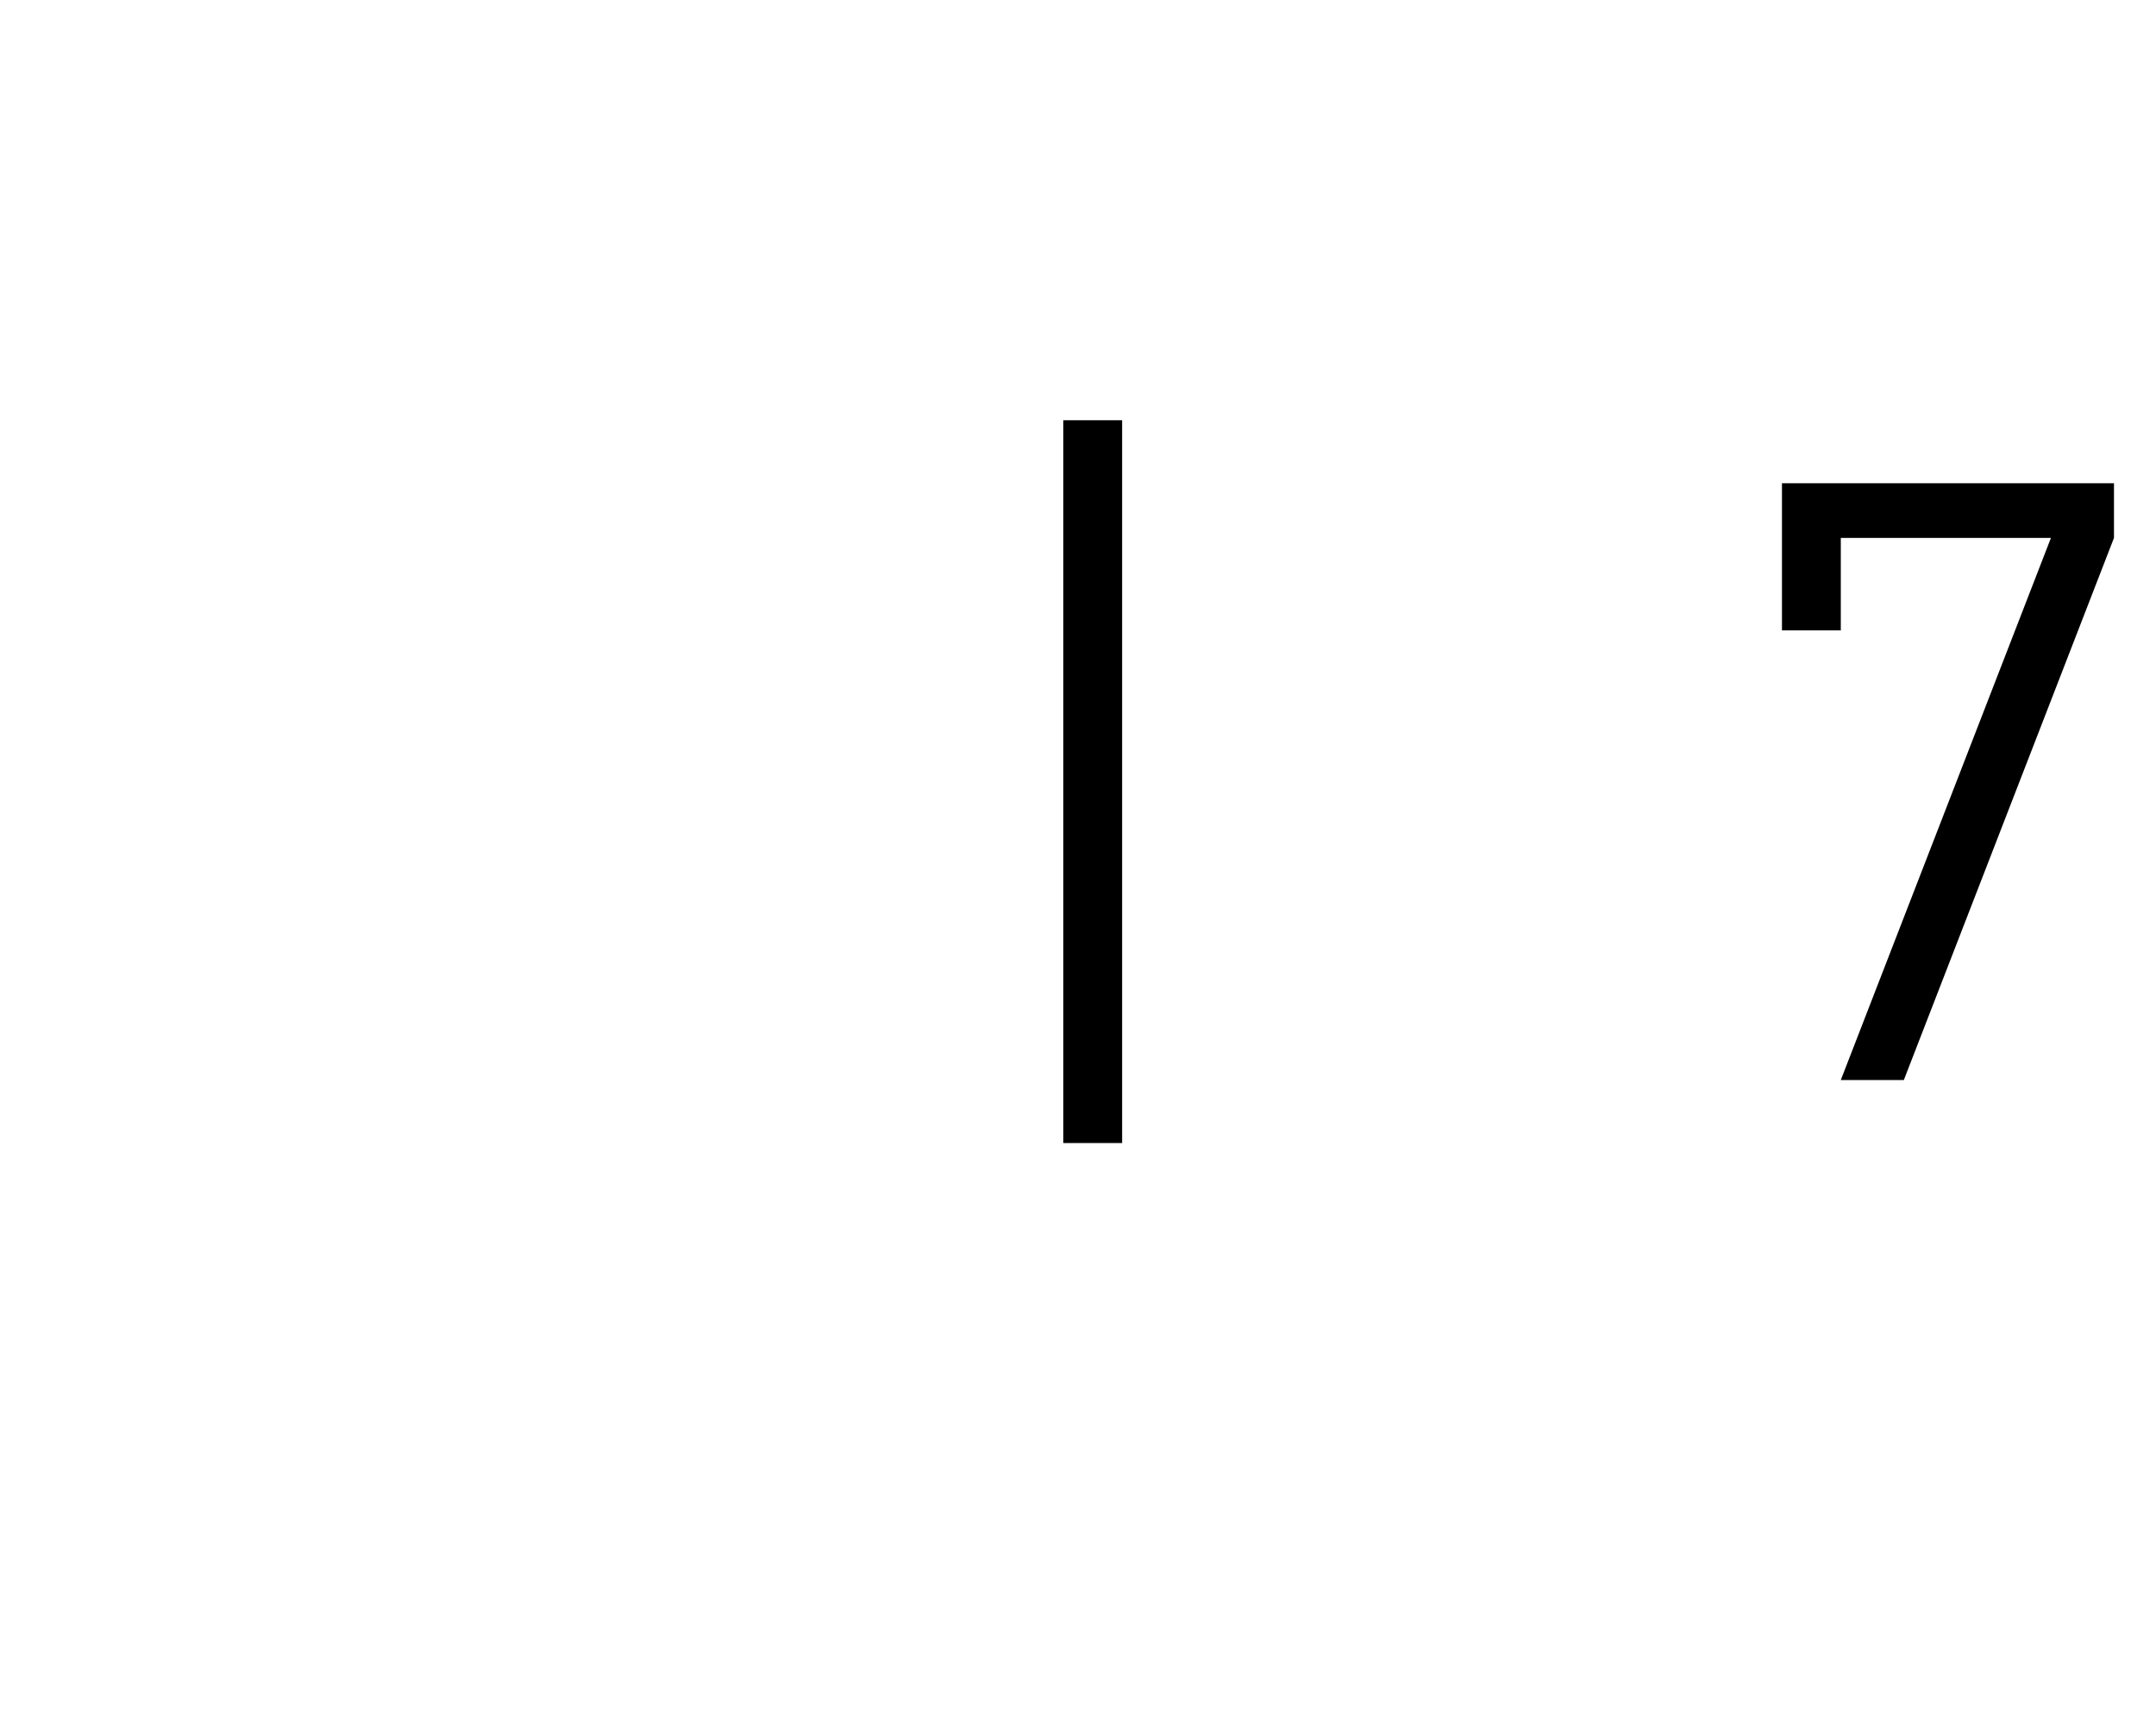 <?xml version="1.0" standalone="no"?><!DOCTYPE svg PUBLIC "-//W3C//DTD SVG 1.1//EN" "http://www.w3.org/Graphics/SVG/1.1/DTD/svg11.dtd"><svg xmlns="http://www.w3.org/2000/svg" version="1.1" width="51.3px" height="40.7px" viewBox="0 -1 51.3 40.7" style="top:-1px"><desc>| 7</desc><defs/><g id="Polygon137215"><path d="m25.3 26.2l0-17.2l1.4 0l0 17.2l-1.4 0zm20-1.5l-1.5 0l5-12.9l-5 0l0 2.2l-1.4 0l0-3.5l7.9 0l0 1.3l-5 12.9z" stroke="none" fill="#000"/></g></svg>